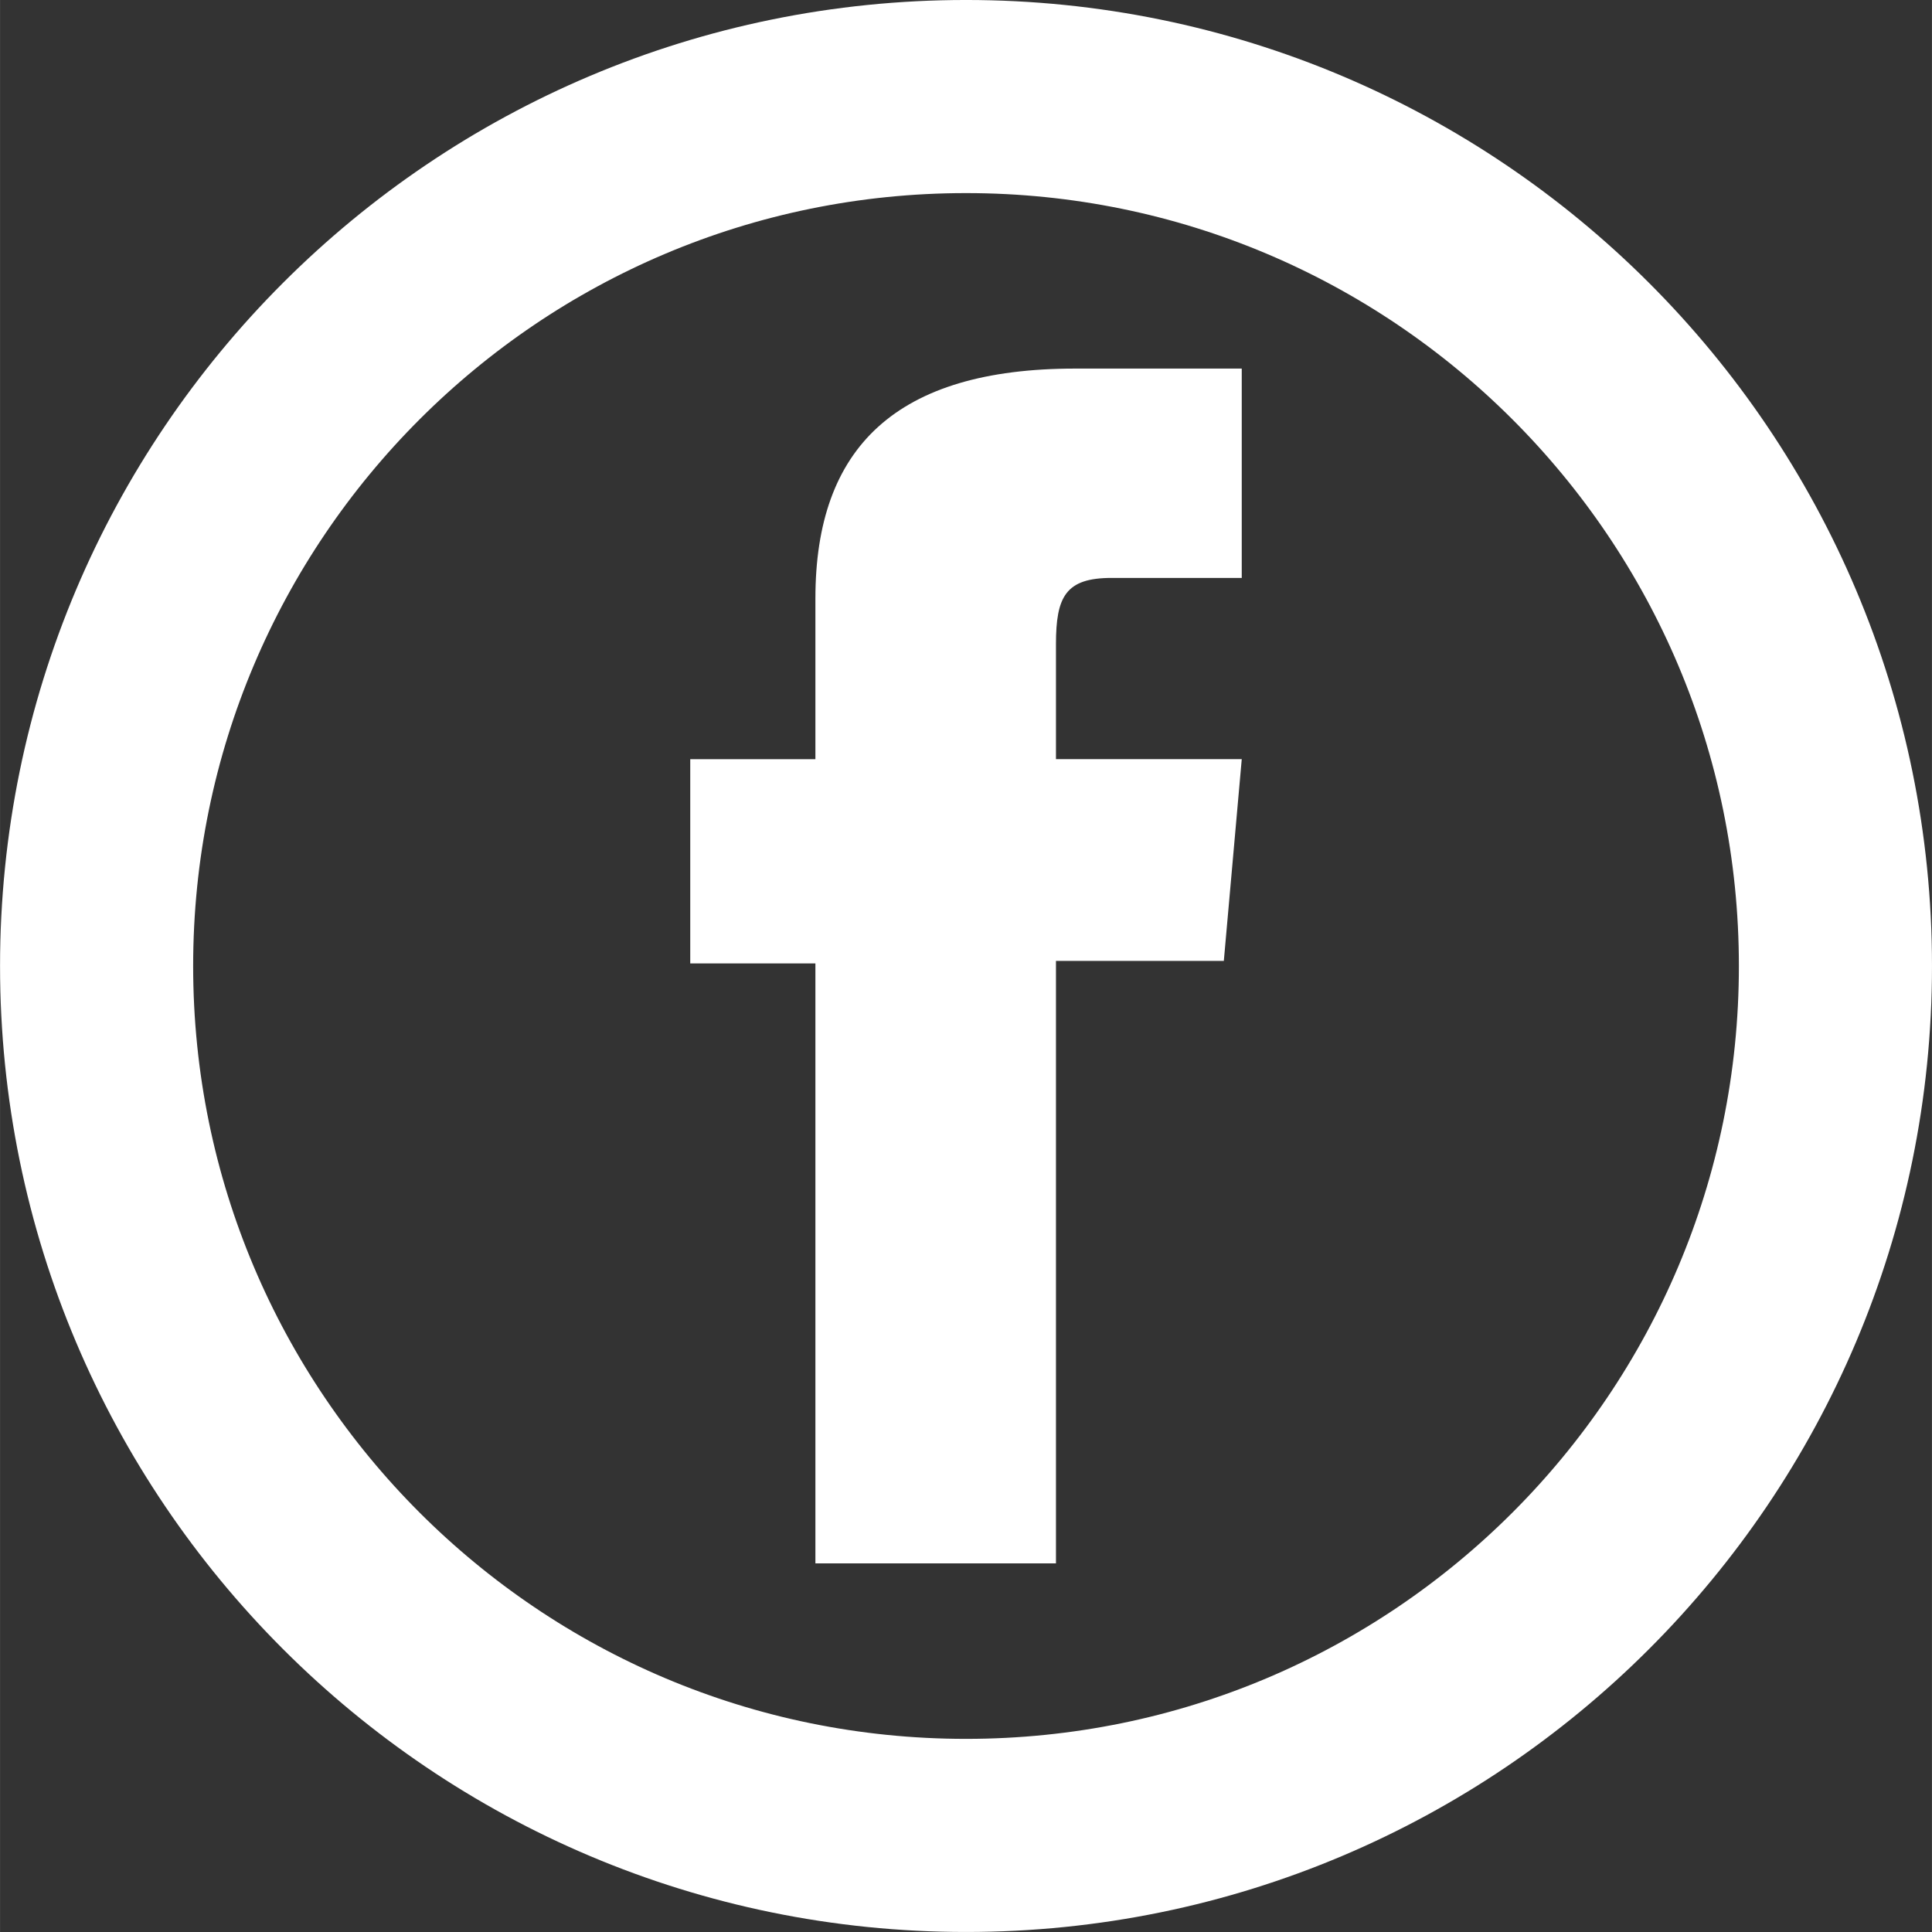 <?xml version="1.0" encoding="UTF-8" standalone="no"?>
<!-- Created with Inkscape (http://www.inkscape.org/) -->

<svg
   xmlns:dc="http://purl.org/dc/elements/1.1/"
   xmlns:cc="http://creativecommons.org/ns#"
   xmlns:rdf="http://www.w3.org/1999/02/22-rdf-syntax-ns#"
   xmlns:svg="http://www.w3.org/2000/svg"
   xmlns="http://www.w3.org/2000/svg"
   xmlns:sodipodi="http://sodipodi.sourceforge.net/DTD/sodipodi-0.dtd"
   xmlns:inkscape="http://www.inkscape.org/namespaces/inkscape"
   width="16.2mm"
   height="16.2mm"
   viewBox="0 0 57.401 57.403"
   version="1.1"
   inkscape:version="0.91 r13725"
   sodipodi:docname="facebook-light.svg"
   style="enable-background:new">
  <rect x="0" y="0" width="57.401" height="57.403" fill="#333333" stroke="none"/>
  <defs
     id="defs13280">
    <clipPath
       clipPathUnits="userSpaceOnUse"
       id="clipPath270">
      <path
         d="m 0,0 1919.906,0 0,6803.149 L 0,6803.149 0,0 Z"
         id="path272"
         inkscape:connector-curvature="0" />
    </clipPath>
    <clipPath
       clipPathUnits="userSpaceOnUse"
       id="clipPath242">
      <path
         d="m 0,0 1919.906,0 0,6803.149 L 0,6803.149 0,0 Z"
         id="path244"
         inkscape:connector-curvature="0" />
    </clipPath>
    <clipPath
       clipPathUnits="userSpaceOnUse"
       id="clipPath158">
      <path
         d="m 0,0 1919.906,0 0,6803.149 L 0,6803.149 0,0 Z"
         id="path160"
         inkscape:connector-curvature="0" />
    </clipPath>
    <clipPath
       clipPathUnits="userSpaceOnUse"
       id="clipPath144">
      <path
         d="m 0,0 1919.906,0 0,6803.149 L 0,6803.149 0,0 Z"
         id="path146"
         inkscape:connector-curvature="0" />
    </clipPath>
    <clipPath
       clipPathUnits="userSpaceOnUse"
       id="clipPath130">
      <path
         d="m 0,0 1919.906,0 0,6803.149 L 0,6803.149 0,0 Z"
         id="path132"
         inkscape:connector-curvature="0" />
    </clipPath>
    <clipPath
       clipPathUnits="userSpaceOnUse"
       id="clipPath104">
      <path
         d="m 0,0 1919.906,0 0,6803.149 L 0,6803.149 0,0 Z"
         id="path106"
         inkscape:connector-curvature="0" />
    </clipPath>
    <clipPath
       clipPathUnits="userSpaceOnUse"
       id="clipPath88">
      <path
         d="m 0,0 1919.906,0 0,6803.149 L 0,6803.149 0,0 Z"
         id="path90"
         inkscape:connector-curvature="0" />
    </clipPath>
    <clipPath
       clipPathUnits="userSpaceOnUse"
       id="clipPath44">
      <path
         d="m 0,0 1919.906,0 0,6803.149 L 0,6803.149 0,0 Z"
         id="path46"
         inkscape:connector-curvature="0" />
    </clipPath>
    <clipPath
       clipPathUnits="userSpaceOnUse"
       id="clipPath298">
      <path
         d="m 0,0 1919.906,0 0,6803.149 L 0,6803.149 0,0 Z"
         id="path300"
         inkscape:connector-curvature="0" />
    </clipPath>
    <clipPath
       clipPathUnits="userSpaceOnUse"
       id="clipPath470">
      <path
         d="m 0,0 1919.906,0 0,6803.149 L 0,6803.149 0,0 Z"
         id="path472"
         inkscape:connector-curvature="0" />
    </clipPath>
    <filter
       inkscape:collect="always"
       style="color-interpolation-filters:sRGB"
       id="filter18175">
      <feBlend
         inkscape:collect="always"
         mode="screen"
         in2="BackgroundImage"
         id="feBlend18177" />
    </filter>
    <clipPath
       clipPathUnits="userSpaceOnUse"
       id="clipPath470-2">
      <path
         d="m 0,0 1919.906,0 0,6803.149 L 0,6803.149 0,0 Z"
         id="path472-7"
         inkscape:connector-curvature="0" />
    </clipPath>
    <clipPath
       clipPathUnits="userSpaceOnUse"
       id="clipPath470-7">
      <path
         d="m 0,0 1919.906,0 0,6803.149 L 0,6803.149 0,0 Z"
         id="path472-1"
         inkscape:connector-curvature="0" />
    </clipPath>
    <clipPath
       clipPathUnits="userSpaceOnUse"
       id="clipPath456">
      <path
         d="m 0,0 1919.906,0 0,6803.149 L 0,6803.149 0,0 Z"
         id="path458"
         inkscape:connector-curvature="0" />
    </clipPath>
    <clipPath
       clipPathUnits="userSpaceOnUse"
       id="clipPath442">
      <path
         d="m 0,0 1919.906,0 0,6803.149 L 0,6803.149 0,0 Z"
         id="path444"
         inkscape:connector-curvature="0" />
    </clipPath>
    <clipPath
       clipPathUnits="userSpaceOnUse"
       id="clipPath416">
      <path
         d="m 0,0 1919.906,0 0,6803.149 L 0,6803.149 0,0 Z"
         id="path418"
         inkscape:connector-curvature="0" />
    </clipPath>
    <clipPath
       clipPathUnits="userSpaceOnUse"
       id="clipPath400">
      <path
         d="m 0,0 1919.906,0 0,6803.149 L 0,6803.149 0,0 Z"
         id="path402"
         inkscape:connector-curvature="0" />
    </clipPath>
    <clipPath
       clipPathUnits="userSpaceOnUse"
       id="clipPath356">
      <path
         d="m 0,0 1919.906,0 0,6803.149 L 0,6803.149 0,0 Z"
         id="path358"
         inkscape:connector-curvature="0" />
    </clipPath>
    <clipPath
       clipPathUnits="userSpaceOnUse"
       id="clipPath546">
      <path
         d="m 0,0 1919.906,0 0,6803.149 L 0,6803.149 0,0 Z"
         id="path548"
         inkscape:connector-curvature="0" />
    </clipPath>
  </defs>
  <g
     inkscape:label="Ebene 1"
     inkscape:groupmode="layer"
     id="layer1"
     transform="translate(215.772,-1257.155)">
    <g
       transform="matrix(1.25,0,0,-1.25,-922.141,5625.622)"
       id="g466" />
    <g
       id="g550"
       transform="matrix(1.25,0,0,-1.25,-161.239,1285.856)">
      <path
         d="m 0,0 c 0,-11.414 -9.253,-20.666 -20.666,-20.666 -11.413,0 -20.665,9.252 -20.665,20.666 0,11.414 9.252,20.666 20.665,20.666 C -9.253,20.666 0,11.414 0,0"
         style="fill:none;stroke:#ffffff;stroke-width:4.59;stroke-linecap:butt;stroke-linejoin:miter;stroke-miterlimit:10;stroke-dasharray:none;stroke-opacity:1"
         id="path552"
         inkscape:connector-curvature="0" />
    </g>
    <g
       id="g554"
       transform="matrix(1.25,0,0,-1.25,-191.546,1303.605)">
      <path
         d="m 0,0 5.718,0 0,14.32 3.99,0 0.426,4.795 -4.416,0 0,2.731 c 0,1.13 0.228,1.577 1.321,1.577 l 3.095,0 0,4.976 -3.96,0 C 1.918,28.399 0,26.525 0,22.937 l 0,-3.822 -2.975,0 0,-4.855 L 0,14.26 0,0 Z"
         style="fill:#ffffff;fill-opacity:1;fill-rule:nonzero;stroke:none"
         id="path556"
         inkscape:connector-curvature="0" />
    </g>
  </g>
</svg>
